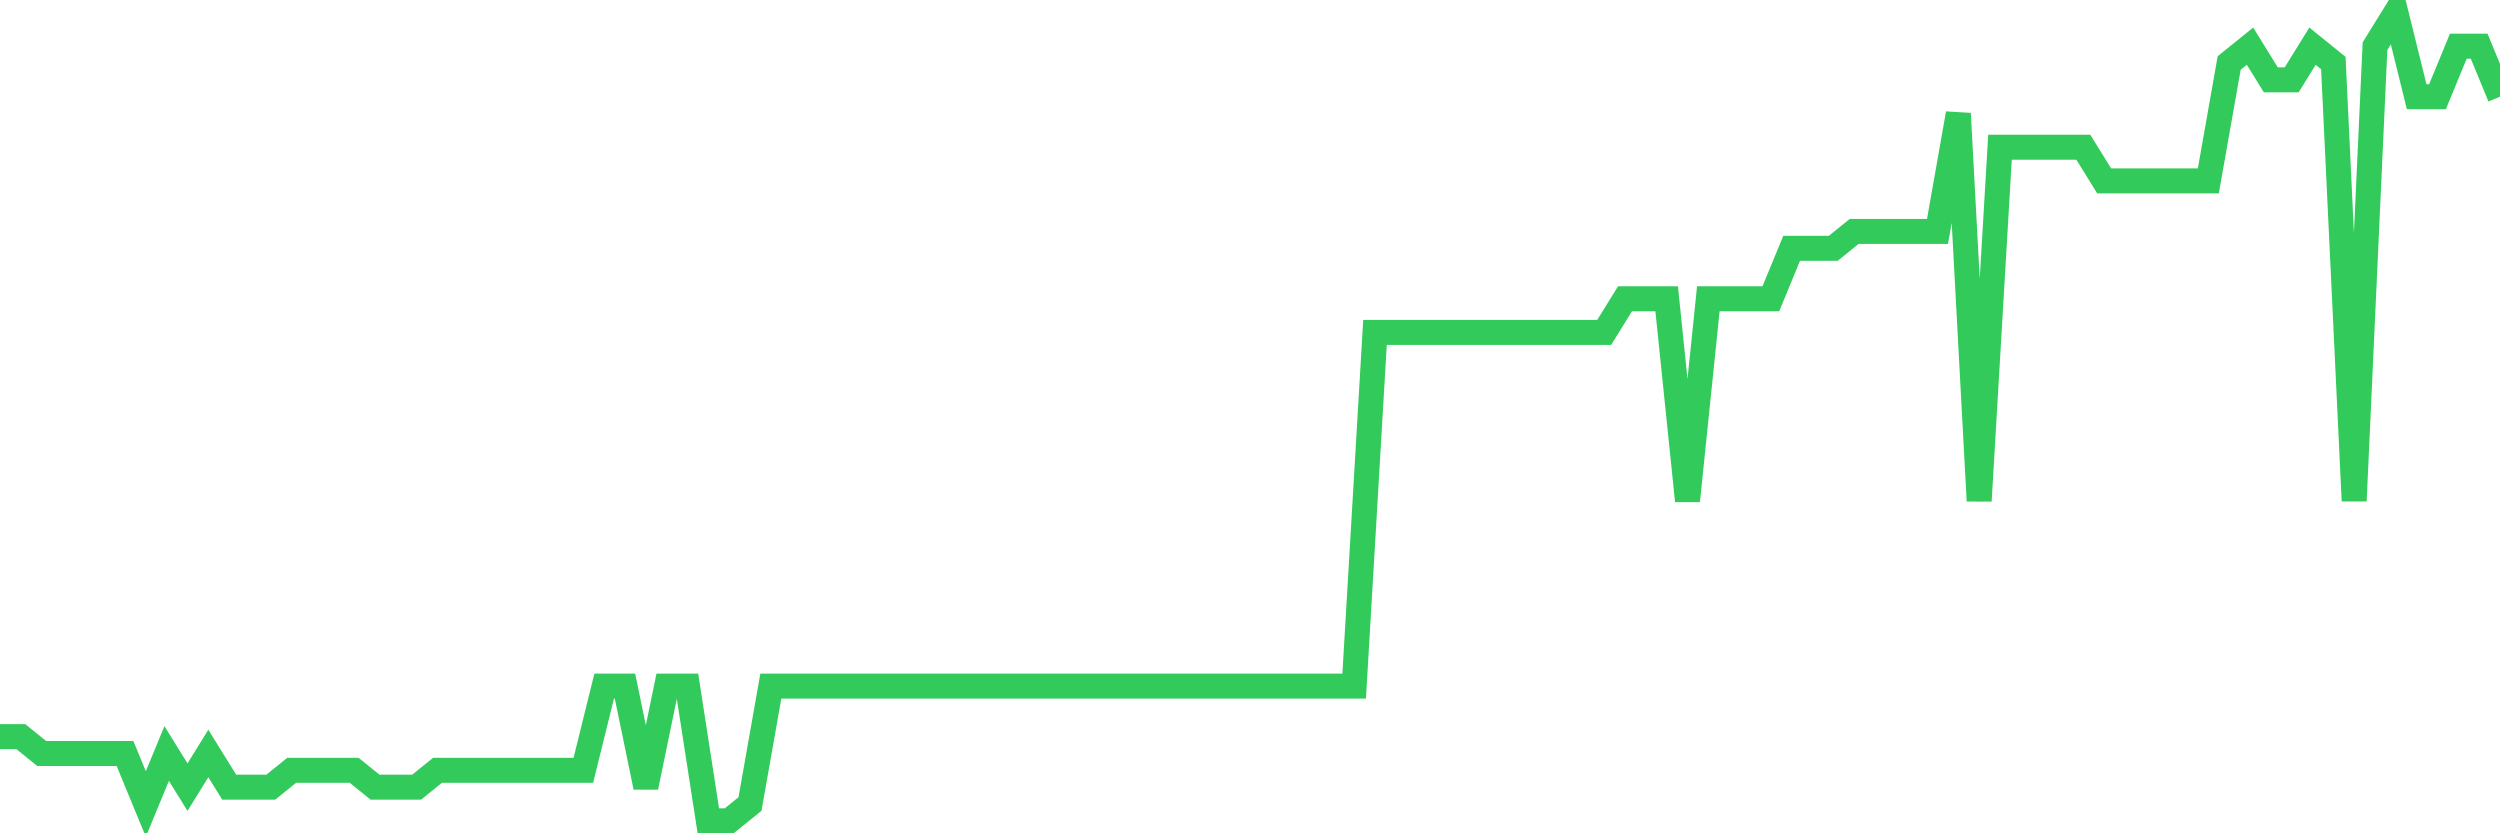 <svg
  xmlns="http://www.w3.org/2000/svg"
  xmlns:xlink="http://www.w3.org/1999/xlink"
  width="120"
  height="40"
  viewBox="0 0 120 40"
  preserveAspectRatio="none"
>
  <polyline
    points="0,35.358 1,35.358 2,36.167 3,36.167 4,36.167 5,36.167 6,36.167 7,38.592 8,36.167 9,37.783 10,36.167 11,37.783 12,37.783 13,37.783 14,36.975 15,36.975 16,36.975 17,36.975 18,37.783 19,37.783 20,37.783 21,36.975 22,36.975 23,36.975 24,36.975 25,36.975 26,36.975 27,36.975 28,36.975 29,32.933 30,32.933 31,37.783 32,32.933 33,32.933 34,39.4 35,39.4 36,38.592 37,32.933 38,32.933 39,32.933 40,32.933 41,32.933 42,32.933 43,32.933 44,32.933 45,32.933 46,32.933 47,32.933 48,32.933 49,32.933 50,32.933 51,32.933 52,32.933 53,32.933 54,32.933 55,32.933 56,32.933 57,32.933 58,32.933 59,32.933 60,32.933 61,32.933 62,32.933 63,32.933 64,32.933 65,32.933 66,15.958 67,15.958 68,15.958 69,15.958 70,15.958 71,15.958 72,15.958 73,15.958 74,15.958 75,15.958 76,15.958 77,15.958 78,14.342 79,14.342 80,14.342 81,24.042 82,14.342 83,14.342 84,14.342 85,14.342 86,11.917 87,11.917 88,11.917 89,11.108 90,11.108 91,11.108 92,11.108 93,11.108 94,5.45 95,24.042 96,7.067 97,7.067 98,7.067 99,7.067 100,7.067 101,8.683 102,8.683 103,8.683 104,8.683 105,8.683 106,8.683 107,3.025 108,2.217 109,3.833 110,3.833 111,2.217 112,3.025 113,24.042 114,2.217 115,0.6 116,4.642 117,4.642 118,2.217 119,2.217 120,4.642"
    fill="none"
    stroke="#32ca5b"
    stroke-width="1.2"
  >
  </polyline>
</svg>